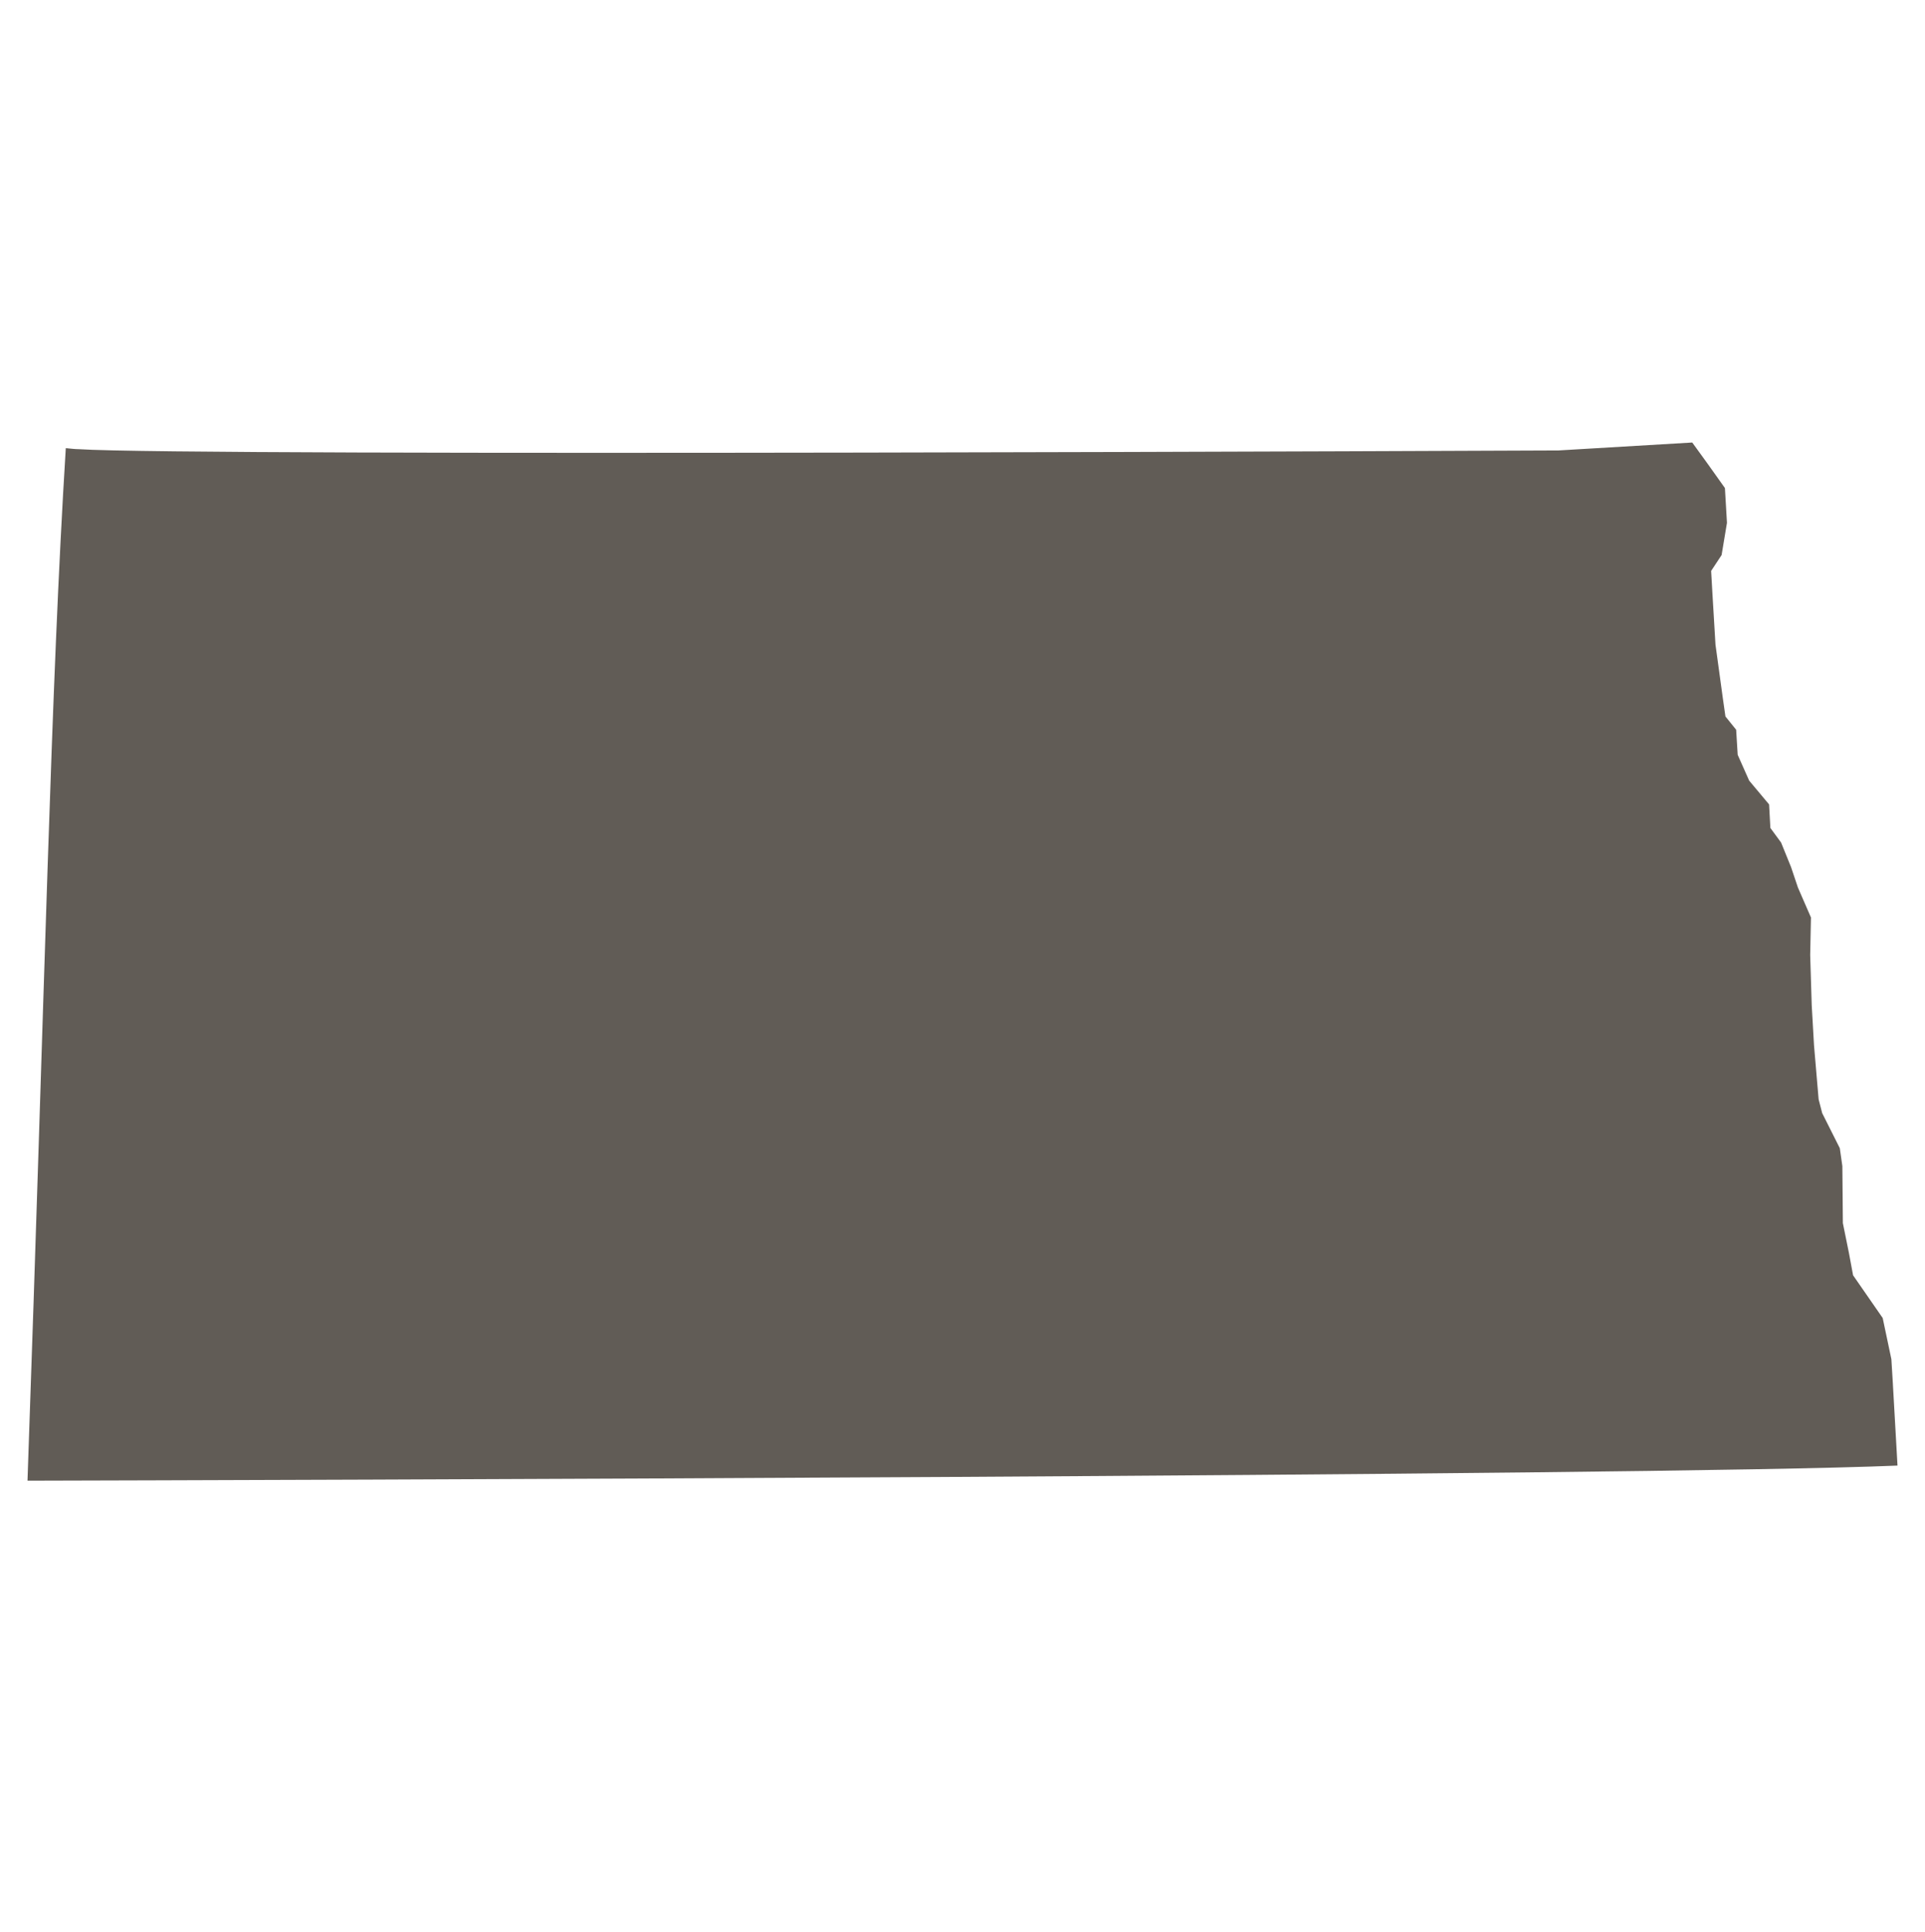 <svg width="280" height="281" viewBox="0 0 280 281" fill="none" xmlns="http://www.w3.org/2000/svg">
<path d="M275.332 201.339L275.109 197.693L273.846 191.704L269.539 185.491L268.945 182.292L268.053 177.902L267.979 169.606L267.608 167.002L265.046 161.905L264.526 159.897L263.857 152.047L263.523 146.206L263.3 138.915L263.412 133.446L261.518 129.094L260.516 126.118L259.067 122.546L257.508 120.426L257.322 117.003L254.426 113.544L252.755 109.786L252.532 106.141L250.972 104.206L250.601 101.602L249.524 93.753L249.078 86.275L248.893 83.039L250.415 80.732L251.195 76.045L250.898 70.986L248.41 67.489L246.145 64.364L226.687 65.517C226.687 65.517 27.691 66.41 11.427 65.331C10.944 65.331 10.313 65.257 9.57 65.182C7.379 100.412 6.562 142.486 4 215.364C34.115 215.289 239.127 214.731 276 213.169L275.332 201.376V201.339Z" fill="#615C56"/>
</svg>
